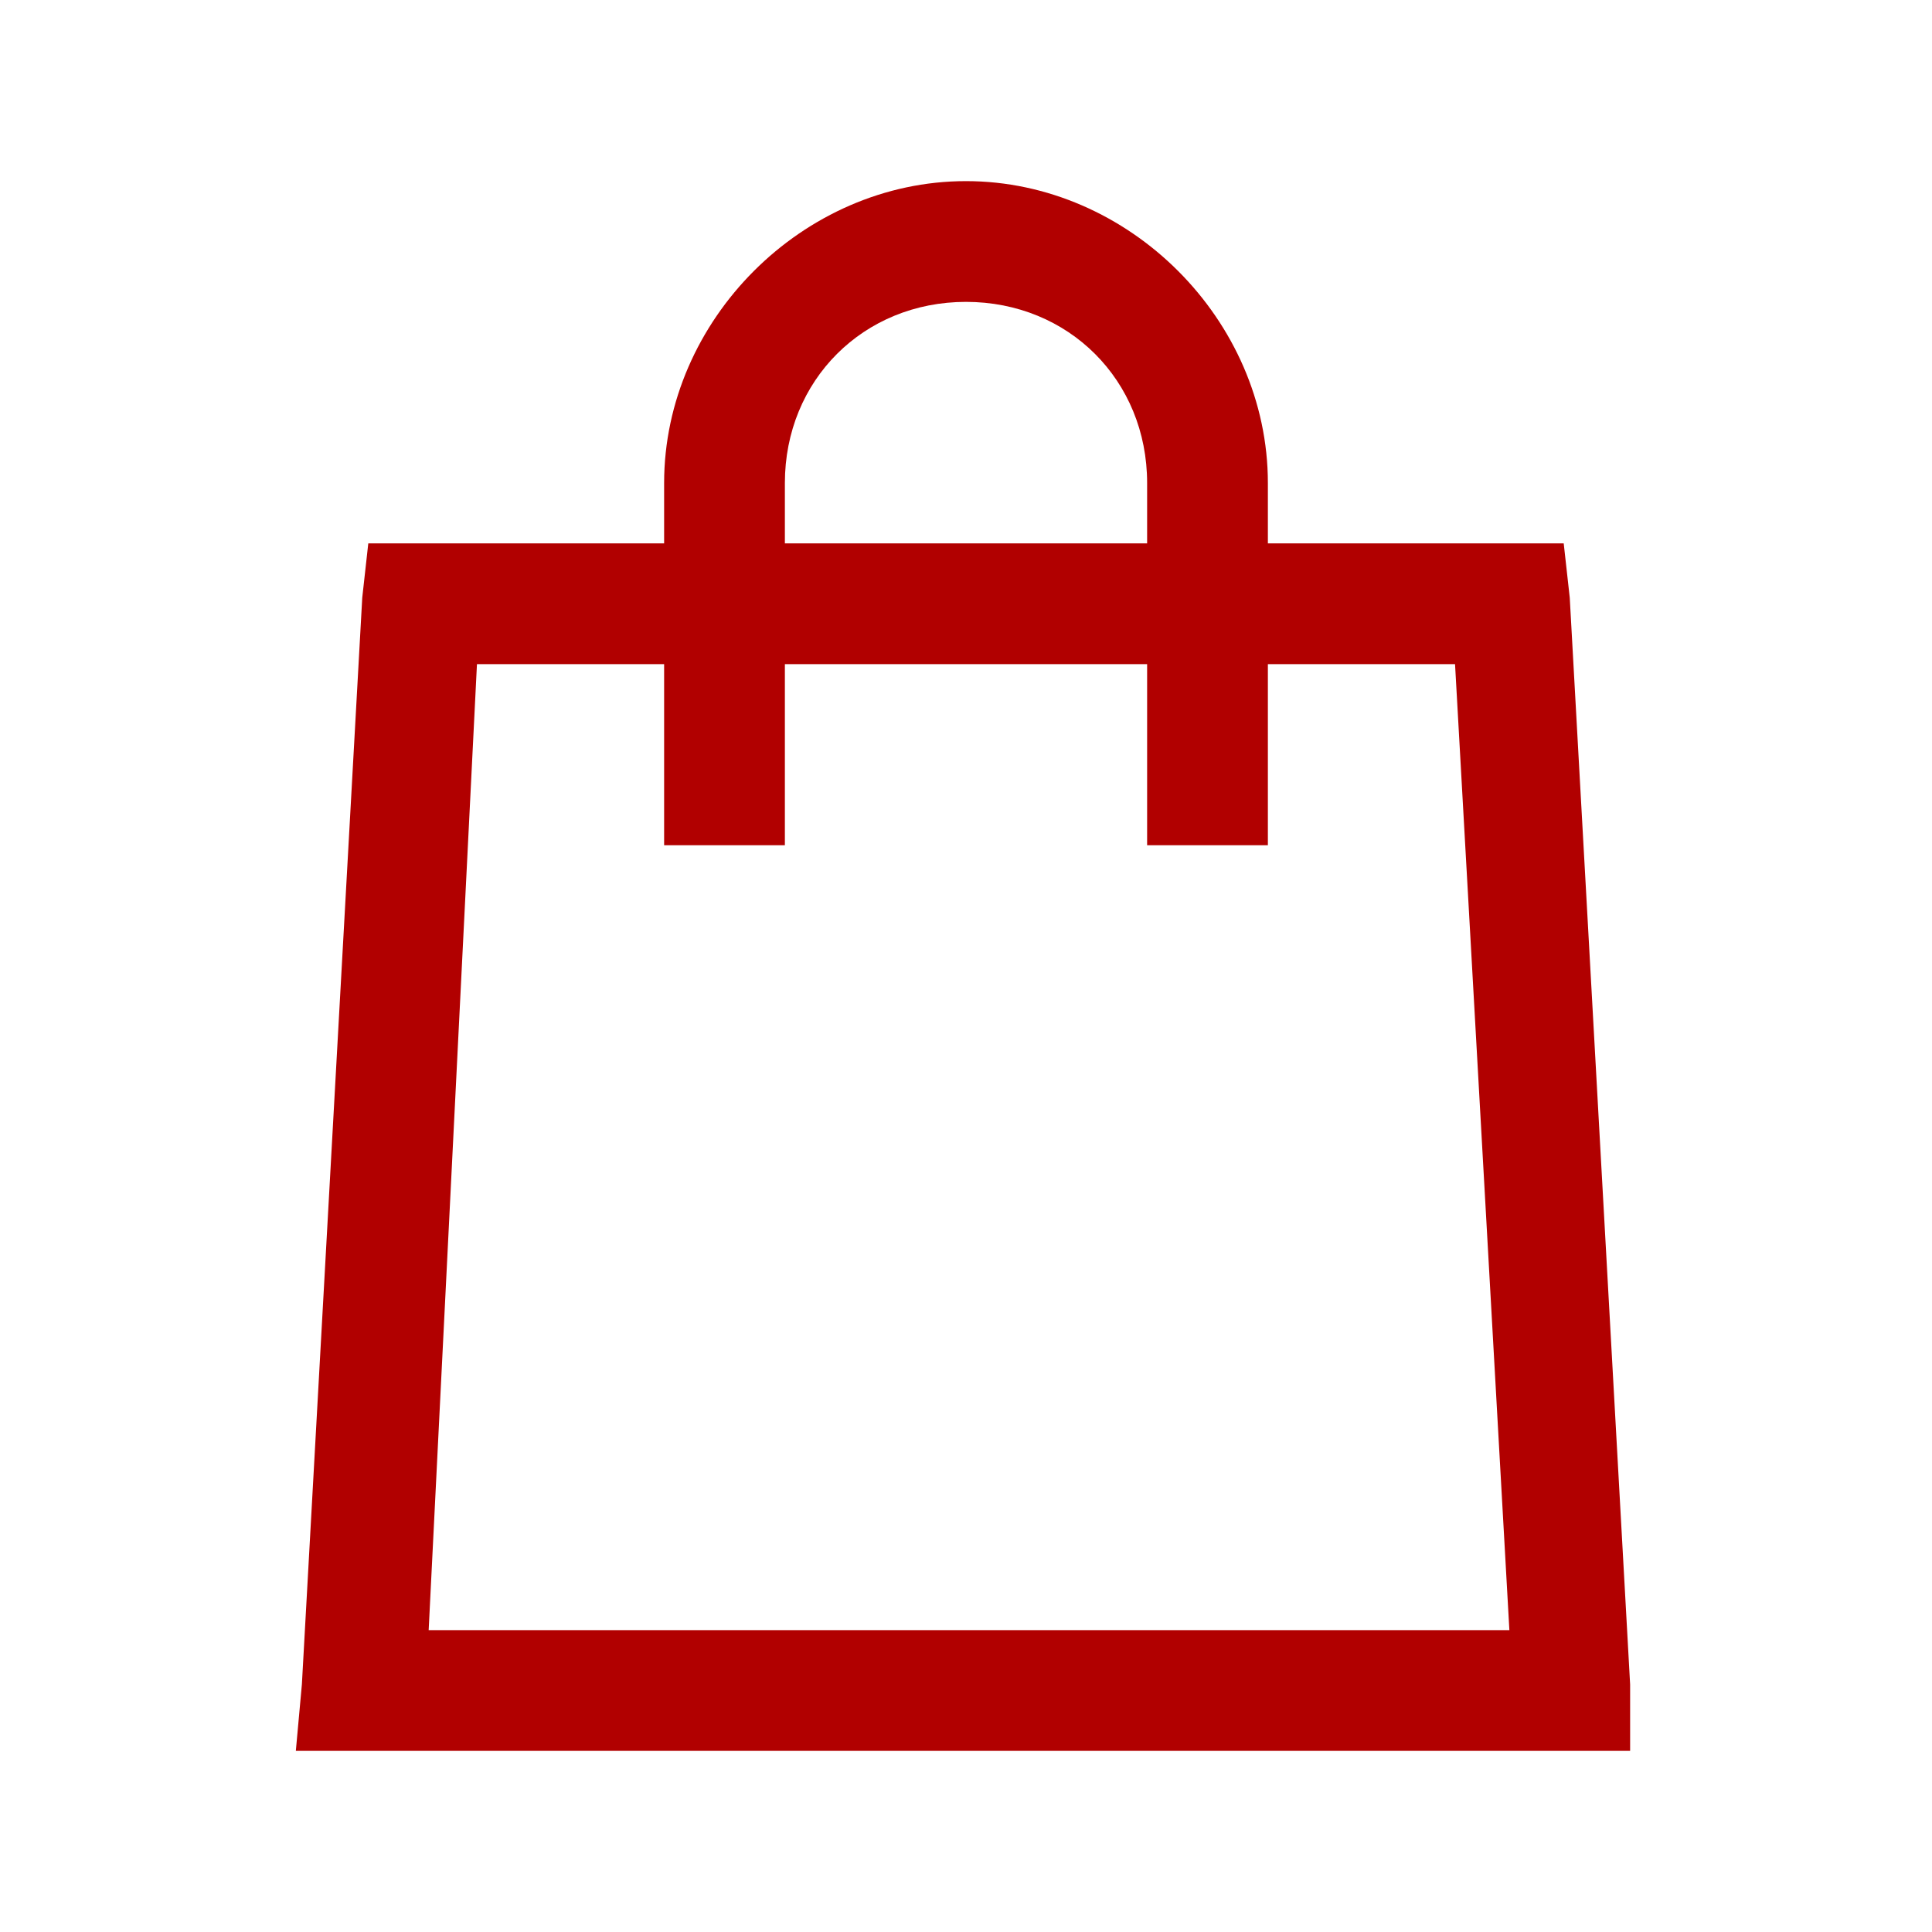 <?xml version="1.0" encoding="utf-8"?>
<!-- Generator: Adobe Illustrator 22.1.0, SVG Export Plug-In . SVG Version: 6.00 Build 0)  -->
<svg version="1.1" id="Calque_1" xmlns="http://www.w3.org/2000/svg" xmlns:xlink="http://www.w3.org/1999/xlink" x="0px" y="0px"
	 viewBox="0 0 32 32" style="enable-background:new 0 0 32 32;" xml:space="preserve">
<style type="text/css">
	.st0{fill:#B10000;}
</style>
<g id="surface1">
	<path class="st0" d="M16,3c-2.7,0-5,2.3-5,5v1H6.1L6,9.9l-1,18L4.9,29H27v-1.1l-1-18L25.9,9H21V8C21,5.3,18.7,3,16,3z M16,5
		c1.7,0,3,1.3,3,3v1h-6V8C13,6.3,14.3,5,16,5z M7.9,11H11v3h2v-3h6v3h2v-3h3.1L25,27H7.1L7.9,11z"/>
</g>
</svg>
